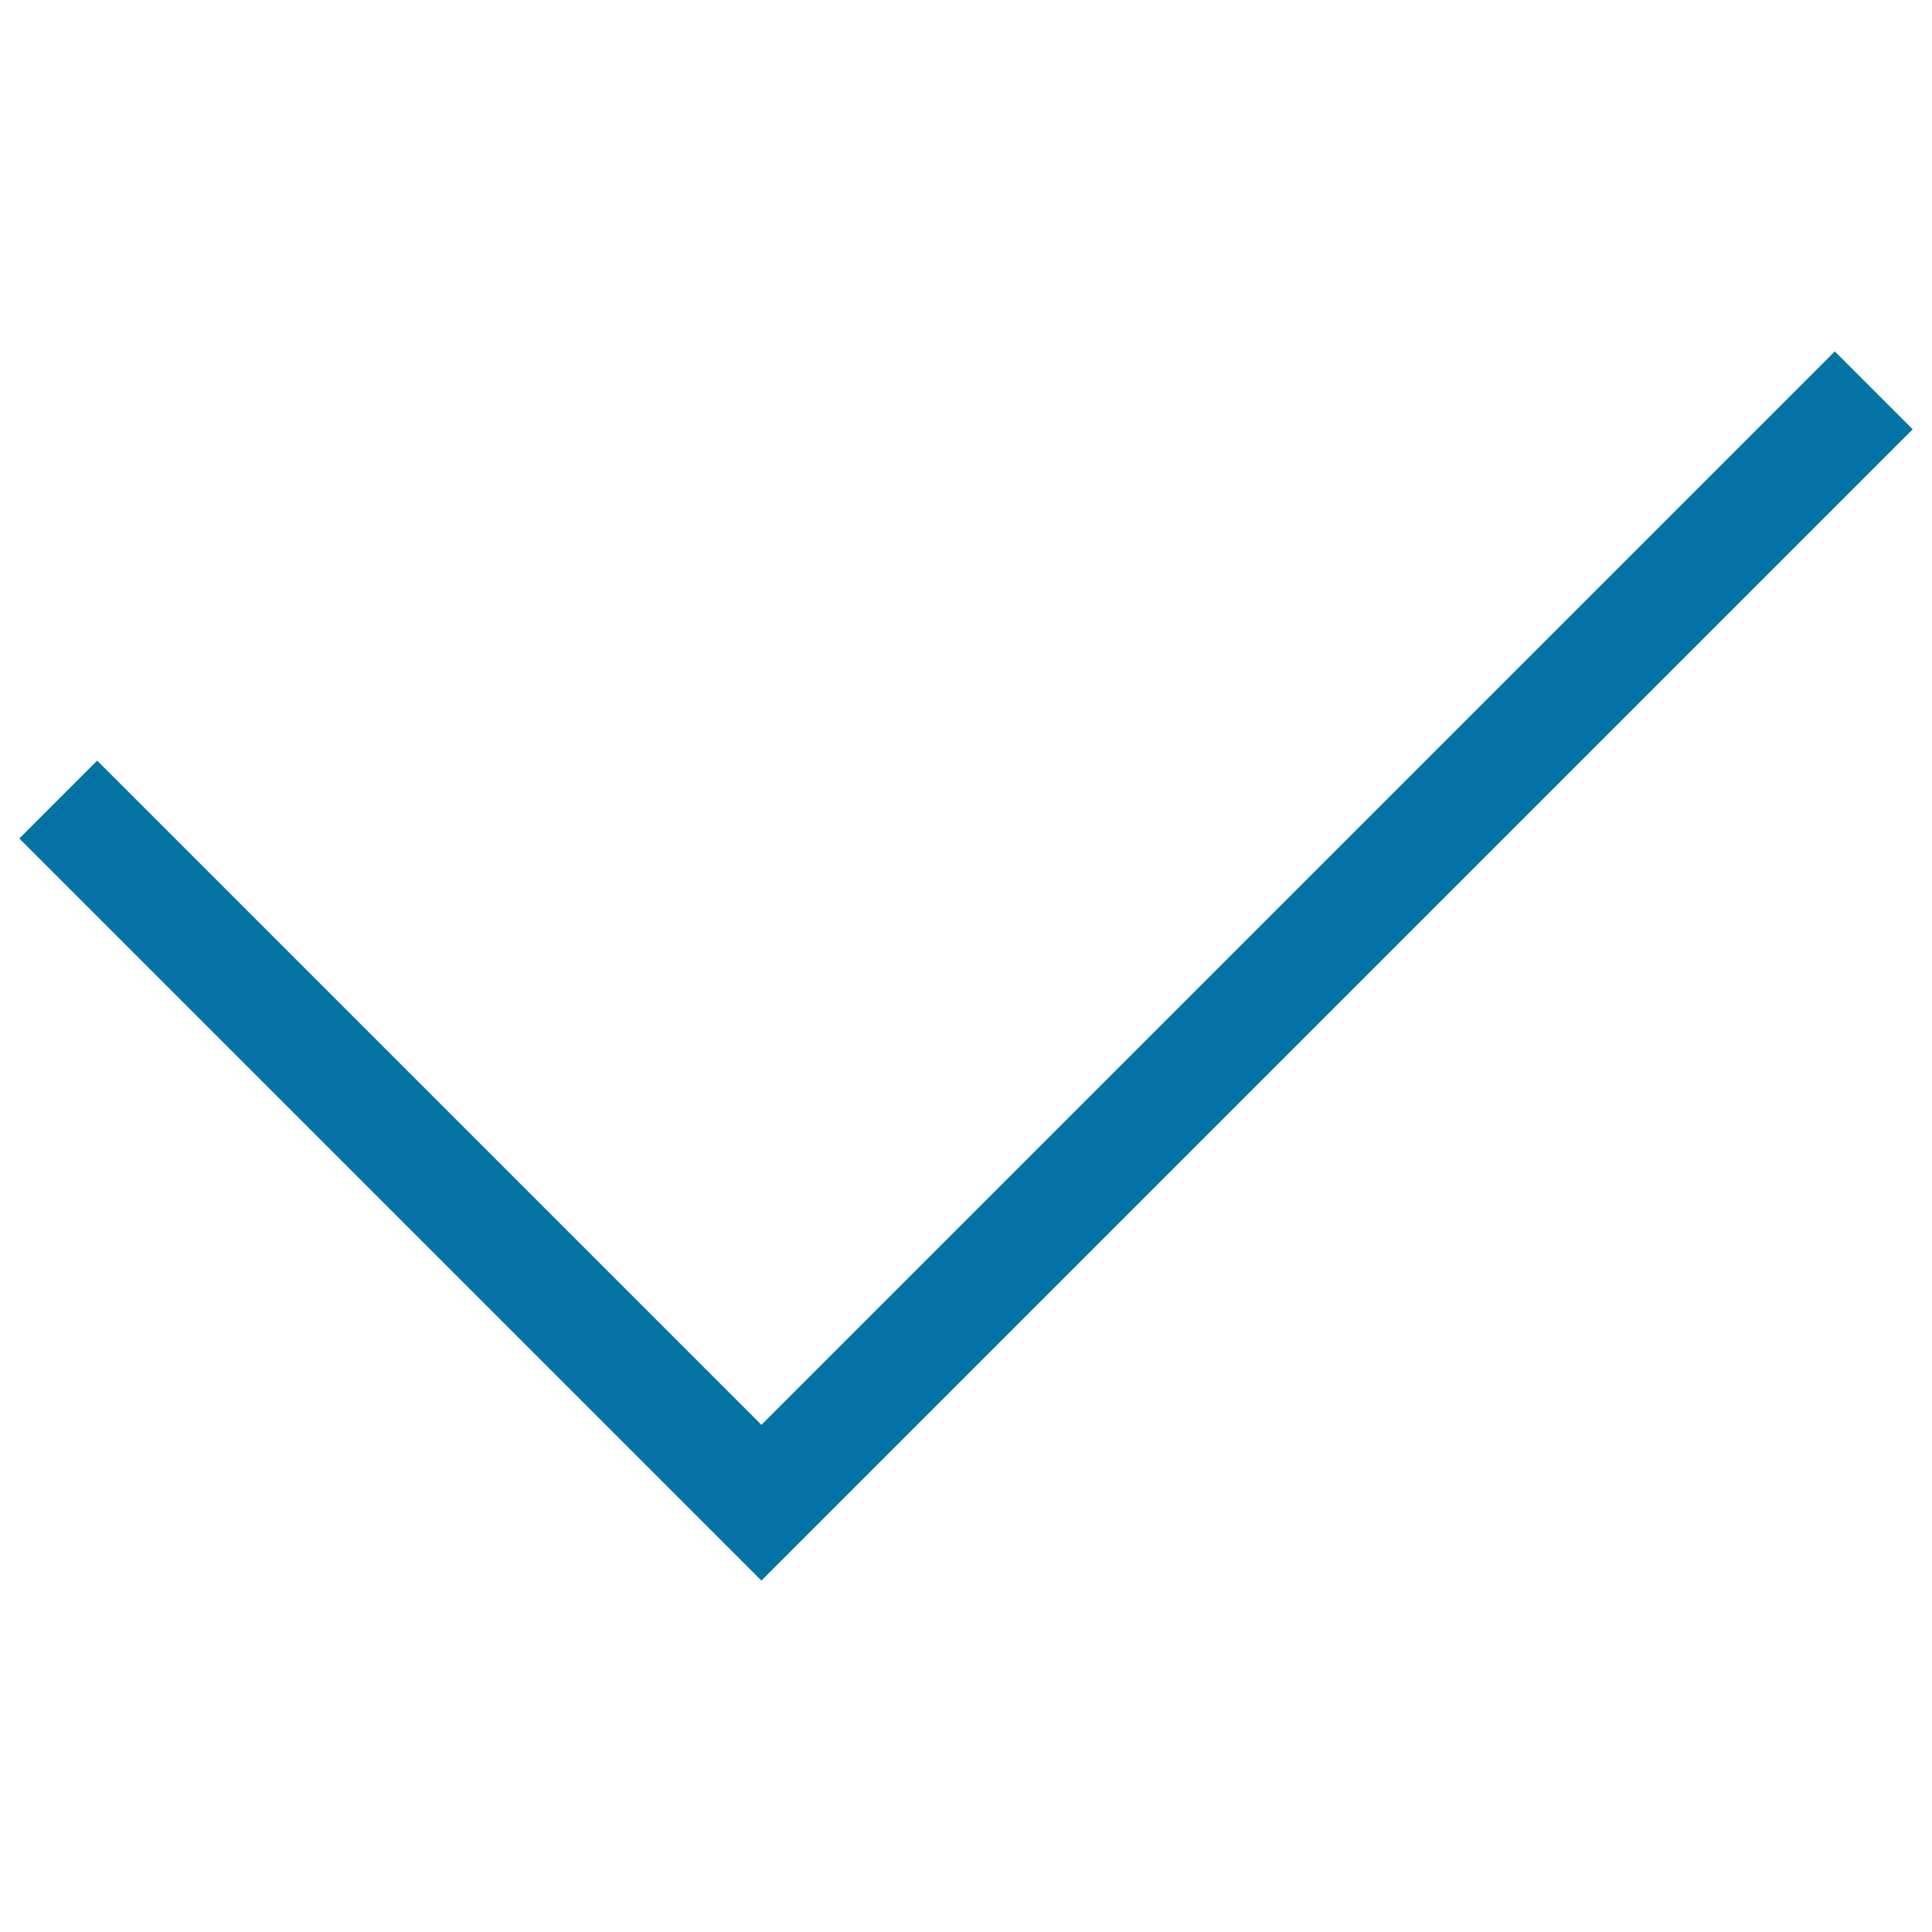 <svg xmlns="http://www.w3.org/2000/svg" viewBox="0 0 1000 1000" style="fill:#0273a2">
<title>Confirm SVG icon</title>
<path d="M949.7,181.9L394.1,737.5L50.3,393.7L10,434l343.8,343.8l0,0l40.3,40.3L990,222.2L949.7,181.9z"/>
</svg>
